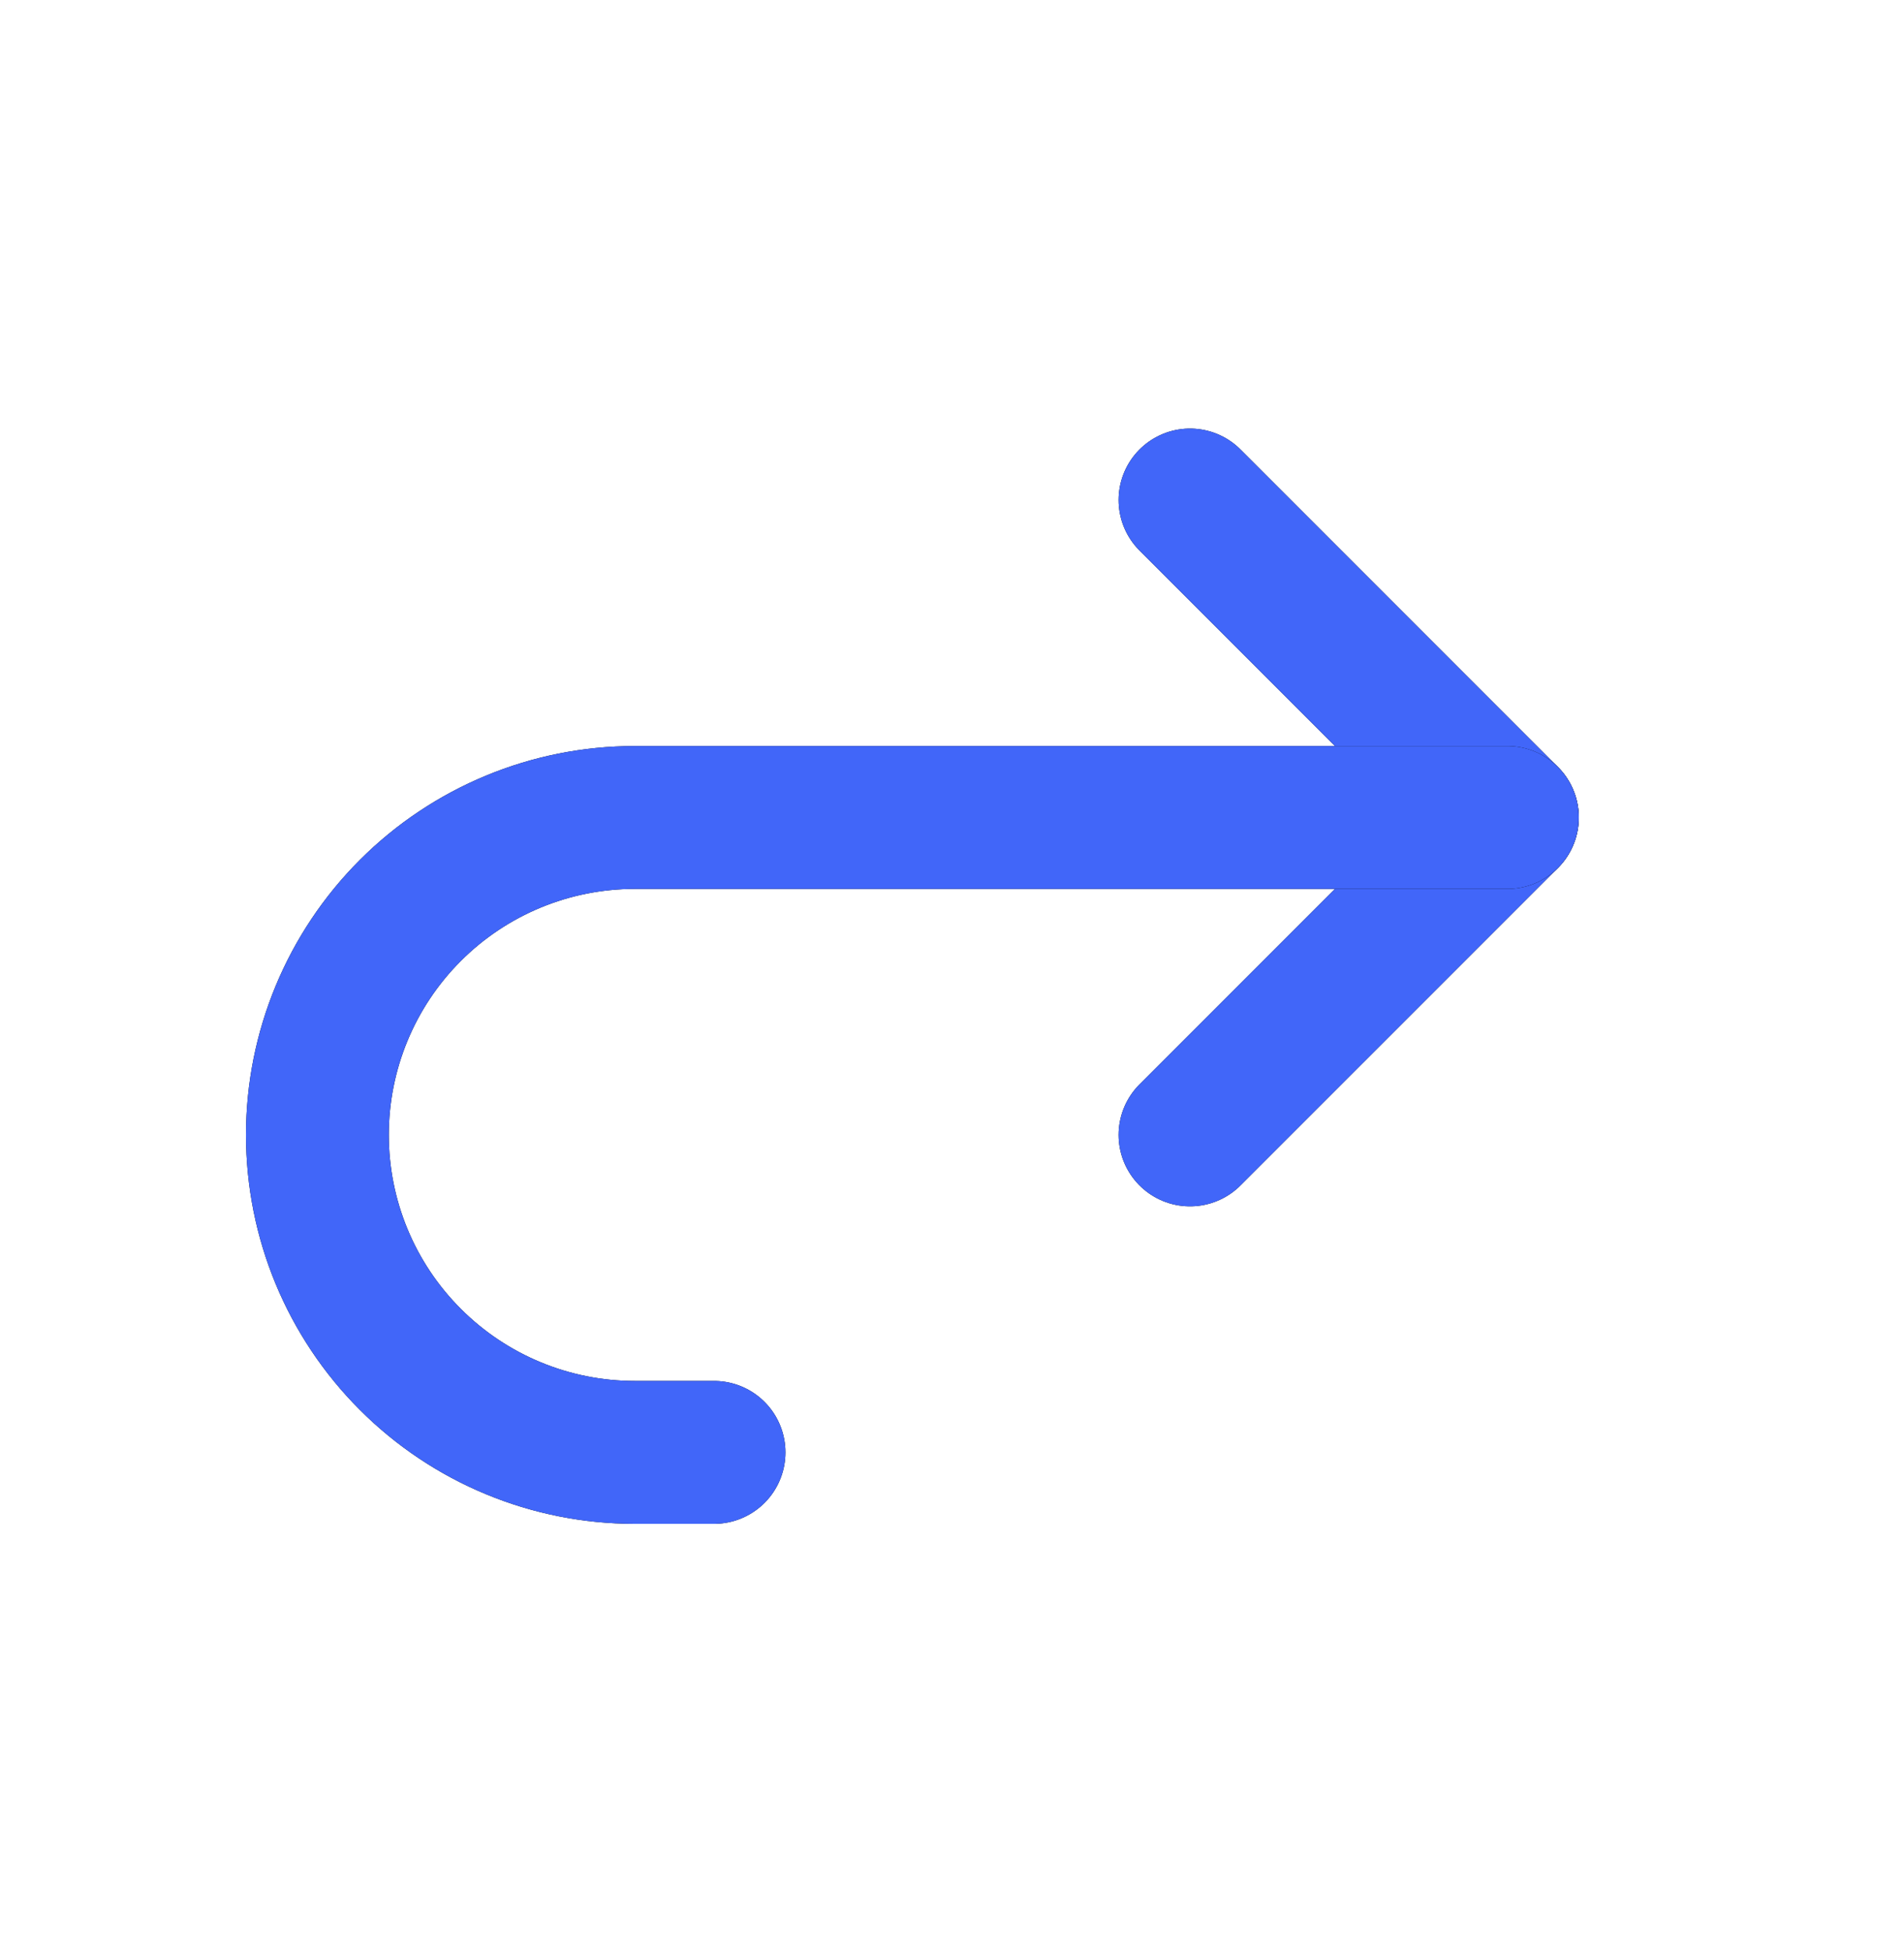 <svg width="40" height="41" viewBox="0 0 40 41" fill="none" xmlns="http://www.w3.org/2000/svg">
<g clip-path="url(#clip0_2293_5683)">
<path d="M25 23.833L31.667 17.167L25 10.5" stroke="black" stroke-width="3" stroke-linecap="round" stroke-linejoin="round"/>
<path d="M25 23.833L31.667 17.167L25 10.5" stroke="#4166F9" stroke-width="3" stroke-linecap="round" stroke-linejoin="round"/>
<path d="M31.668 17.167H13.335C11.566 17.167 9.871 17.869 8.621 19.119C7.37 20.37 6.668 22.065 6.668 23.833C6.668 25.602 7.37 27.297 8.621 28.547C9.871 29.798 11.566 30.5 13.335 30.5H15.001" stroke="black" stroke-width="3" stroke-linecap="round" stroke-linejoin="round"/>
<path d="M31.668 17.167H13.335C11.566 17.167 9.871 17.869 8.621 19.119C7.37 20.37 6.668 22.065 6.668 23.833C6.668 25.602 7.37 27.297 8.621 28.547C9.871 29.798 11.566 30.5 13.335 30.5H15.001" stroke="#4166F9" stroke-width="3" stroke-linecap="round" stroke-linejoin="round"/>
</g>
<defs>
<clipPath id="clip0_2293_5683">
<rect width="40" height="40" fill="white" transform="translate(0 0.5)"/>
</clipPath>
</defs>
</svg>
